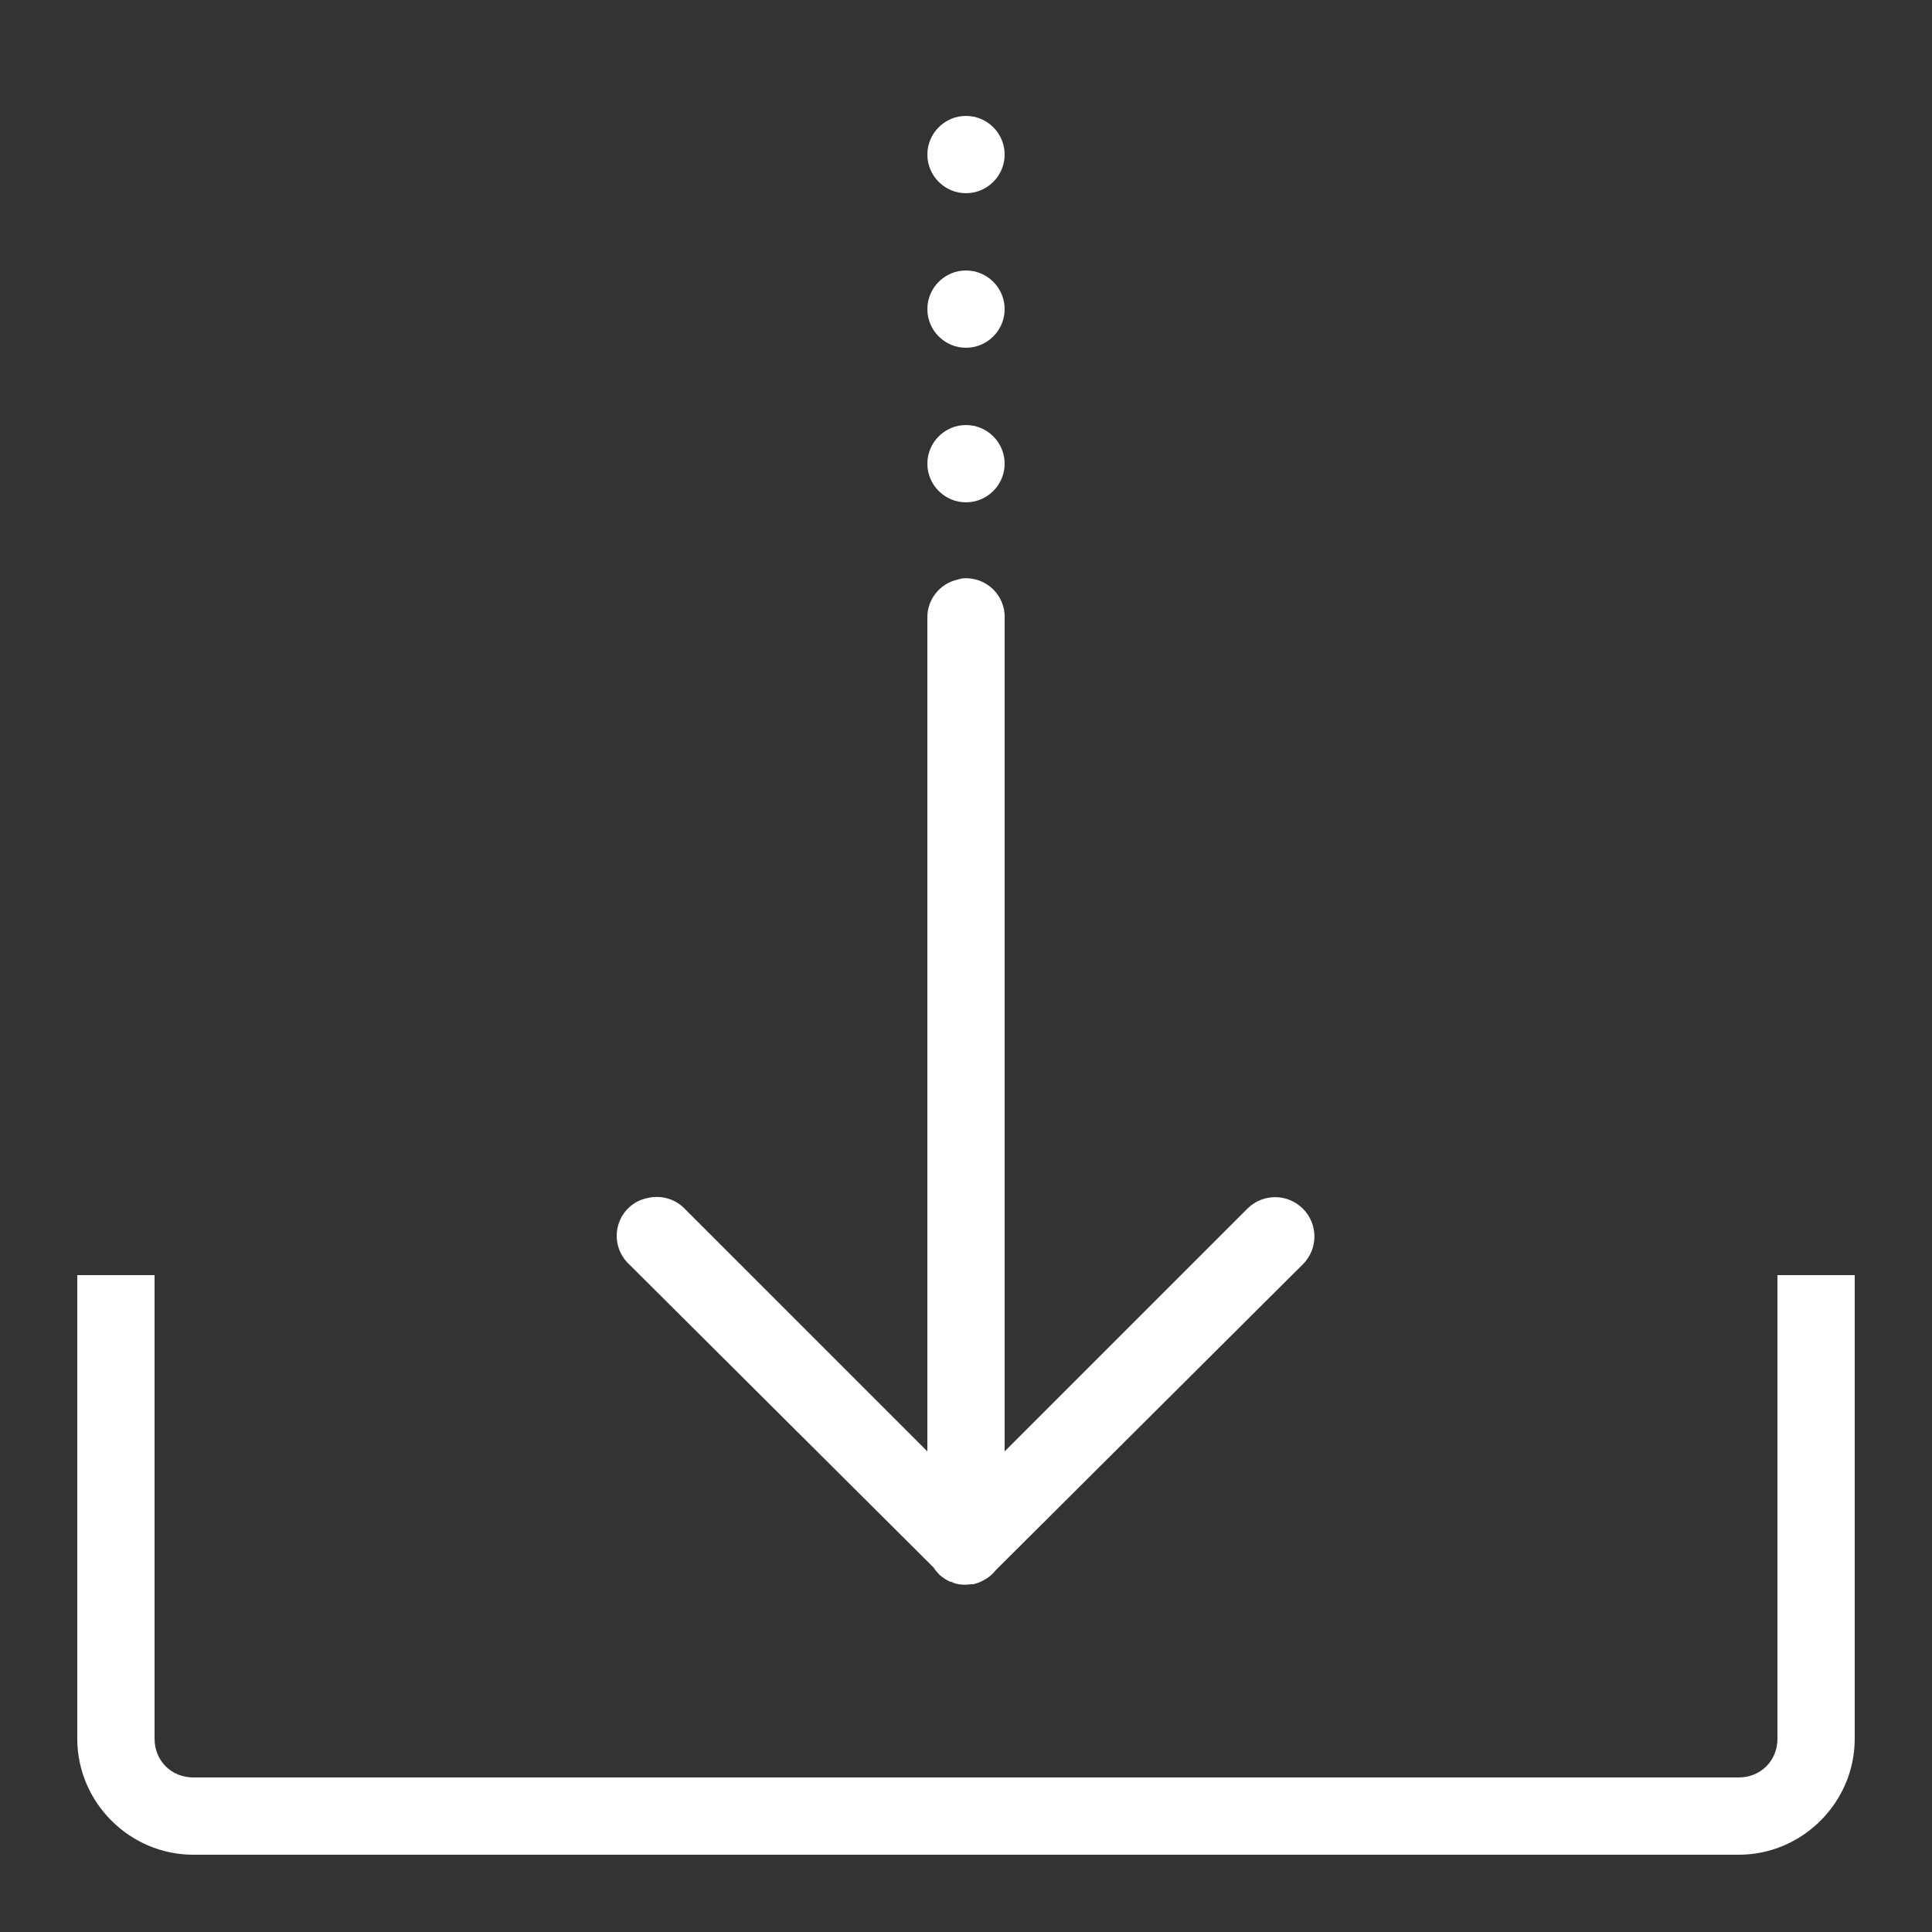 ﻿<?xml version="1.0" encoding="utf-8"?>
<svg xmlns="http://www.w3.org/2000/svg" viewBox="0 0 50 50" width="20" height="20">
  <rect x="0" y="0" width="50" height="50" fill="#333333" stroke="none"/>
  <path d="M25 3C24.449 3 24 3.449 24 4C24 4.551 24.449 5 25 5C25.551 5 26 4.551 26 4C26 3.449 25.551 3 25 3 Z M 25 7C24.449 7 24 7.449 24 8C24 8.551 24.449 9 25 9C25.551 9 26 8.551 26 8C26 7.449 25.551 7 25 7 Z M 25 11C24.449 11 24 11.449 24 12C24 12.551 24.449 13 25 13C25.551 13 26 12.551 26 12C26 11.449 25.551 11 25 11 Z M 24.906 14.969C24.863 14.977 24.82 14.988 24.781 15C24.316 15.105 23.988 15.523 24 16L24 37.562L17.719 31.281C17.477 31.031 17.121 30.926 16.781 31C16.406 31.066 16.105 31.34 16 31.703C15.895 32.07 16.004 32.461 16.281 32.719L24.156 40.562C24.191 40.617 24.234 40.672 24.281 40.719C24.301 40.742 24.32 40.762 24.344 40.781C24.402 40.828 24.465 40.871 24.531 40.906C24.551 40.918 24.574 40.93 24.594 40.938C24.605 40.938 24.613 40.938 24.625 40.938C24.645 40.949 24.668 40.961 24.688 40.969C24.727 40.98 24.77 40.992 24.812 41C24.918 41.016 25.02 41.016 25.125 41C25.145 41 25.168 41 25.188 41C25.273 40.98 25.359 40.949 25.438 40.906C25.57 40.84 25.688 40.742 25.781 40.625L33.719 32.719C34.117 32.32 34.117 31.68 33.719 31.281C33.32 30.883 32.68 30.883 32.281 31.281L26 37.562L26 16C26.012 15.711 25.895 15.434 25.688 15.238C25.477 15.039 25.191 14.941 24.906 14.969 Z M 2 33L2 45C2 46.645 3.355 48 5 48L45 48C46.645 48 48 46.645 48 45L48 33L46 33L46 45C46 45.566 45.566 46 45 46L5 46C4.434 46 4 45.566 4 45L4 33Z" fill="#FFFFFF" />
</svg>